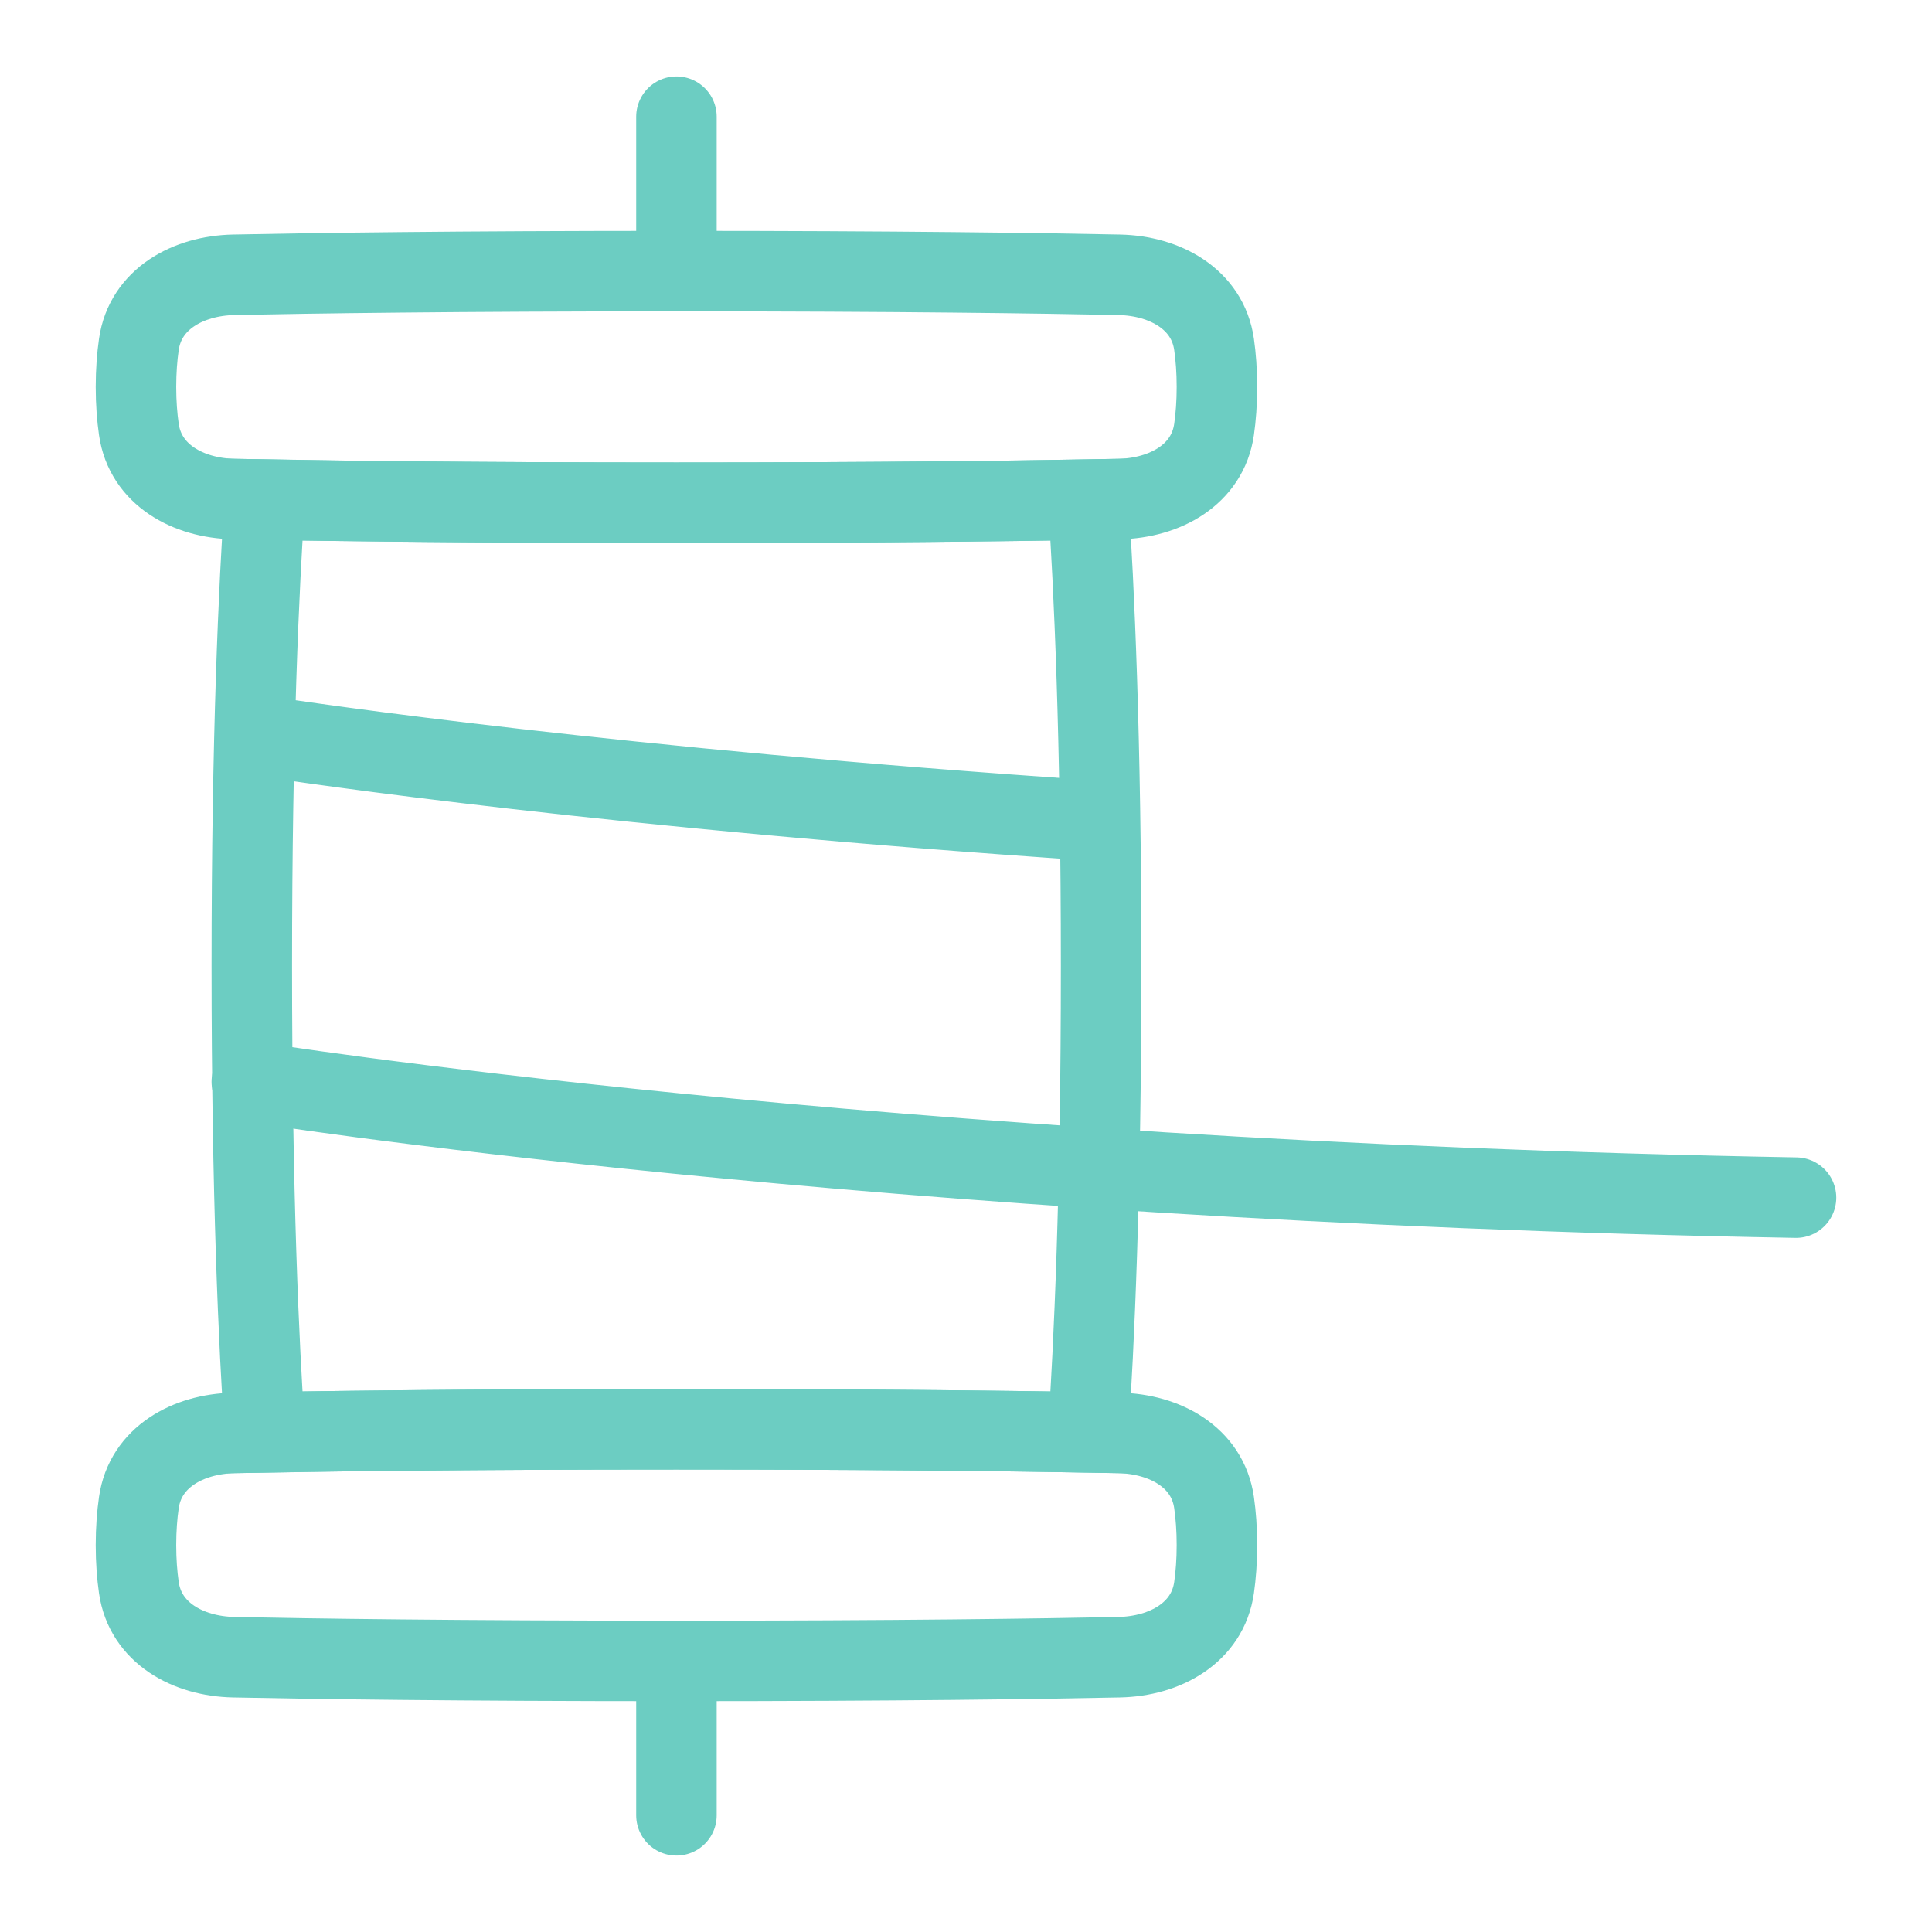 <svg width="48" height="48" viewBox="0 0 48 48" fill="none" xmlns="http://www.w3.org/2000/svg">
<path d="M16.806 12.49C11.972 12.49 8.63 12.45 6.578 12.413C6.433 14.529 6.256 18.294 6.256 24C6.256 29.705 6.433 33.471 6.578 35.586C8.63 35.55 11.972 35.51 16.806 35.51C21.641 35.51 24.983 35.55 27.035 35.586C27.179 33.471 27.357 29.705 27.357 24C27.357 18.294 27.179 14.529 27.035 12.413C24.983 12.45 21.641 12.49 16.806 12.49Z" stroke="#6CCDC2" stroke-width="2"/>
<path d="M30.163 8.556C30.003 7.432 28.942 6.85 27.806 6.827C25.871 6.787 22.303 6.735 16.806 6.735C11.31 6.735 7.742 6.787 5.807 6.827C4.671 6.85 3.61 7.432 3.45 8.556C3.406 8.863 3.378 9.214 3.378 9.613C3.378 10.011 3.406 10.363 3.45 10.669C3.61 11.794 4.671 12.375 5.807 12.399C7.742 12.439 11.31 12.49 16.806 12.49C22.303 12.49 25.871 12.439 27.806 12.399C28.942 12.375 30.003 11.794 30.163 10.669C30.207 10.363 30.234 10.011 30.234 9.613C30.234 9.214 30.207 8.863 30.163 8.556Z" stroke="#6CCDC2" stroke-width="2"/>
<path d="M30.163 37.331C30.003 36.206 28.942 35.625 27.806 35.601C25.871 35.562 22.303 35.51 16.806 35.51C11.31 35.51 7.742 35.561 5.807 35.601C4.671 35.625 3.61 36.206 3.45 37.331C3.406 37.637 3.378 37.989 3.378 38.387C3.378 38.786 3.406 39.137 3.45 39.444C3.61 40.568 4.671 41.15 5.807 41.173C7.742 41.213 11.31 41.265 16.806 41.265C22.303 41.265 25.871 41.213 27.806 41.173C28.942 41.15 30.003 40.568 30.163 39.444C30.207 39.137 30.234 38.786 30.234 38.387C30.234 37.989 30.207 37.637 30.163 37.331Z" stroke="#6CCDC2" stroke-width="2"/>
<path d="M16.806 5.776V2.899" stroke="#6CCDC2" stroke-width="2" stroke-linecap="round"/>
<path d="M16.806 45.101V42.224" stroke="#6CCDC2" stroke-width="2" stroke-linecap="round"/>
<path d="M6.256 26.877C6.256 26.877 21.602 29.344 44.622 29.755" stroke="#6CCDC2" stroke-width="2" stroke-linecap="round"/>
<path d="M27.149 20.386C15.322 19.594 7.703 18.468 6.441 18.274" stroke="#6CCDC2" stroke-width="2" stroke-linecap="round"/>
</svg>
